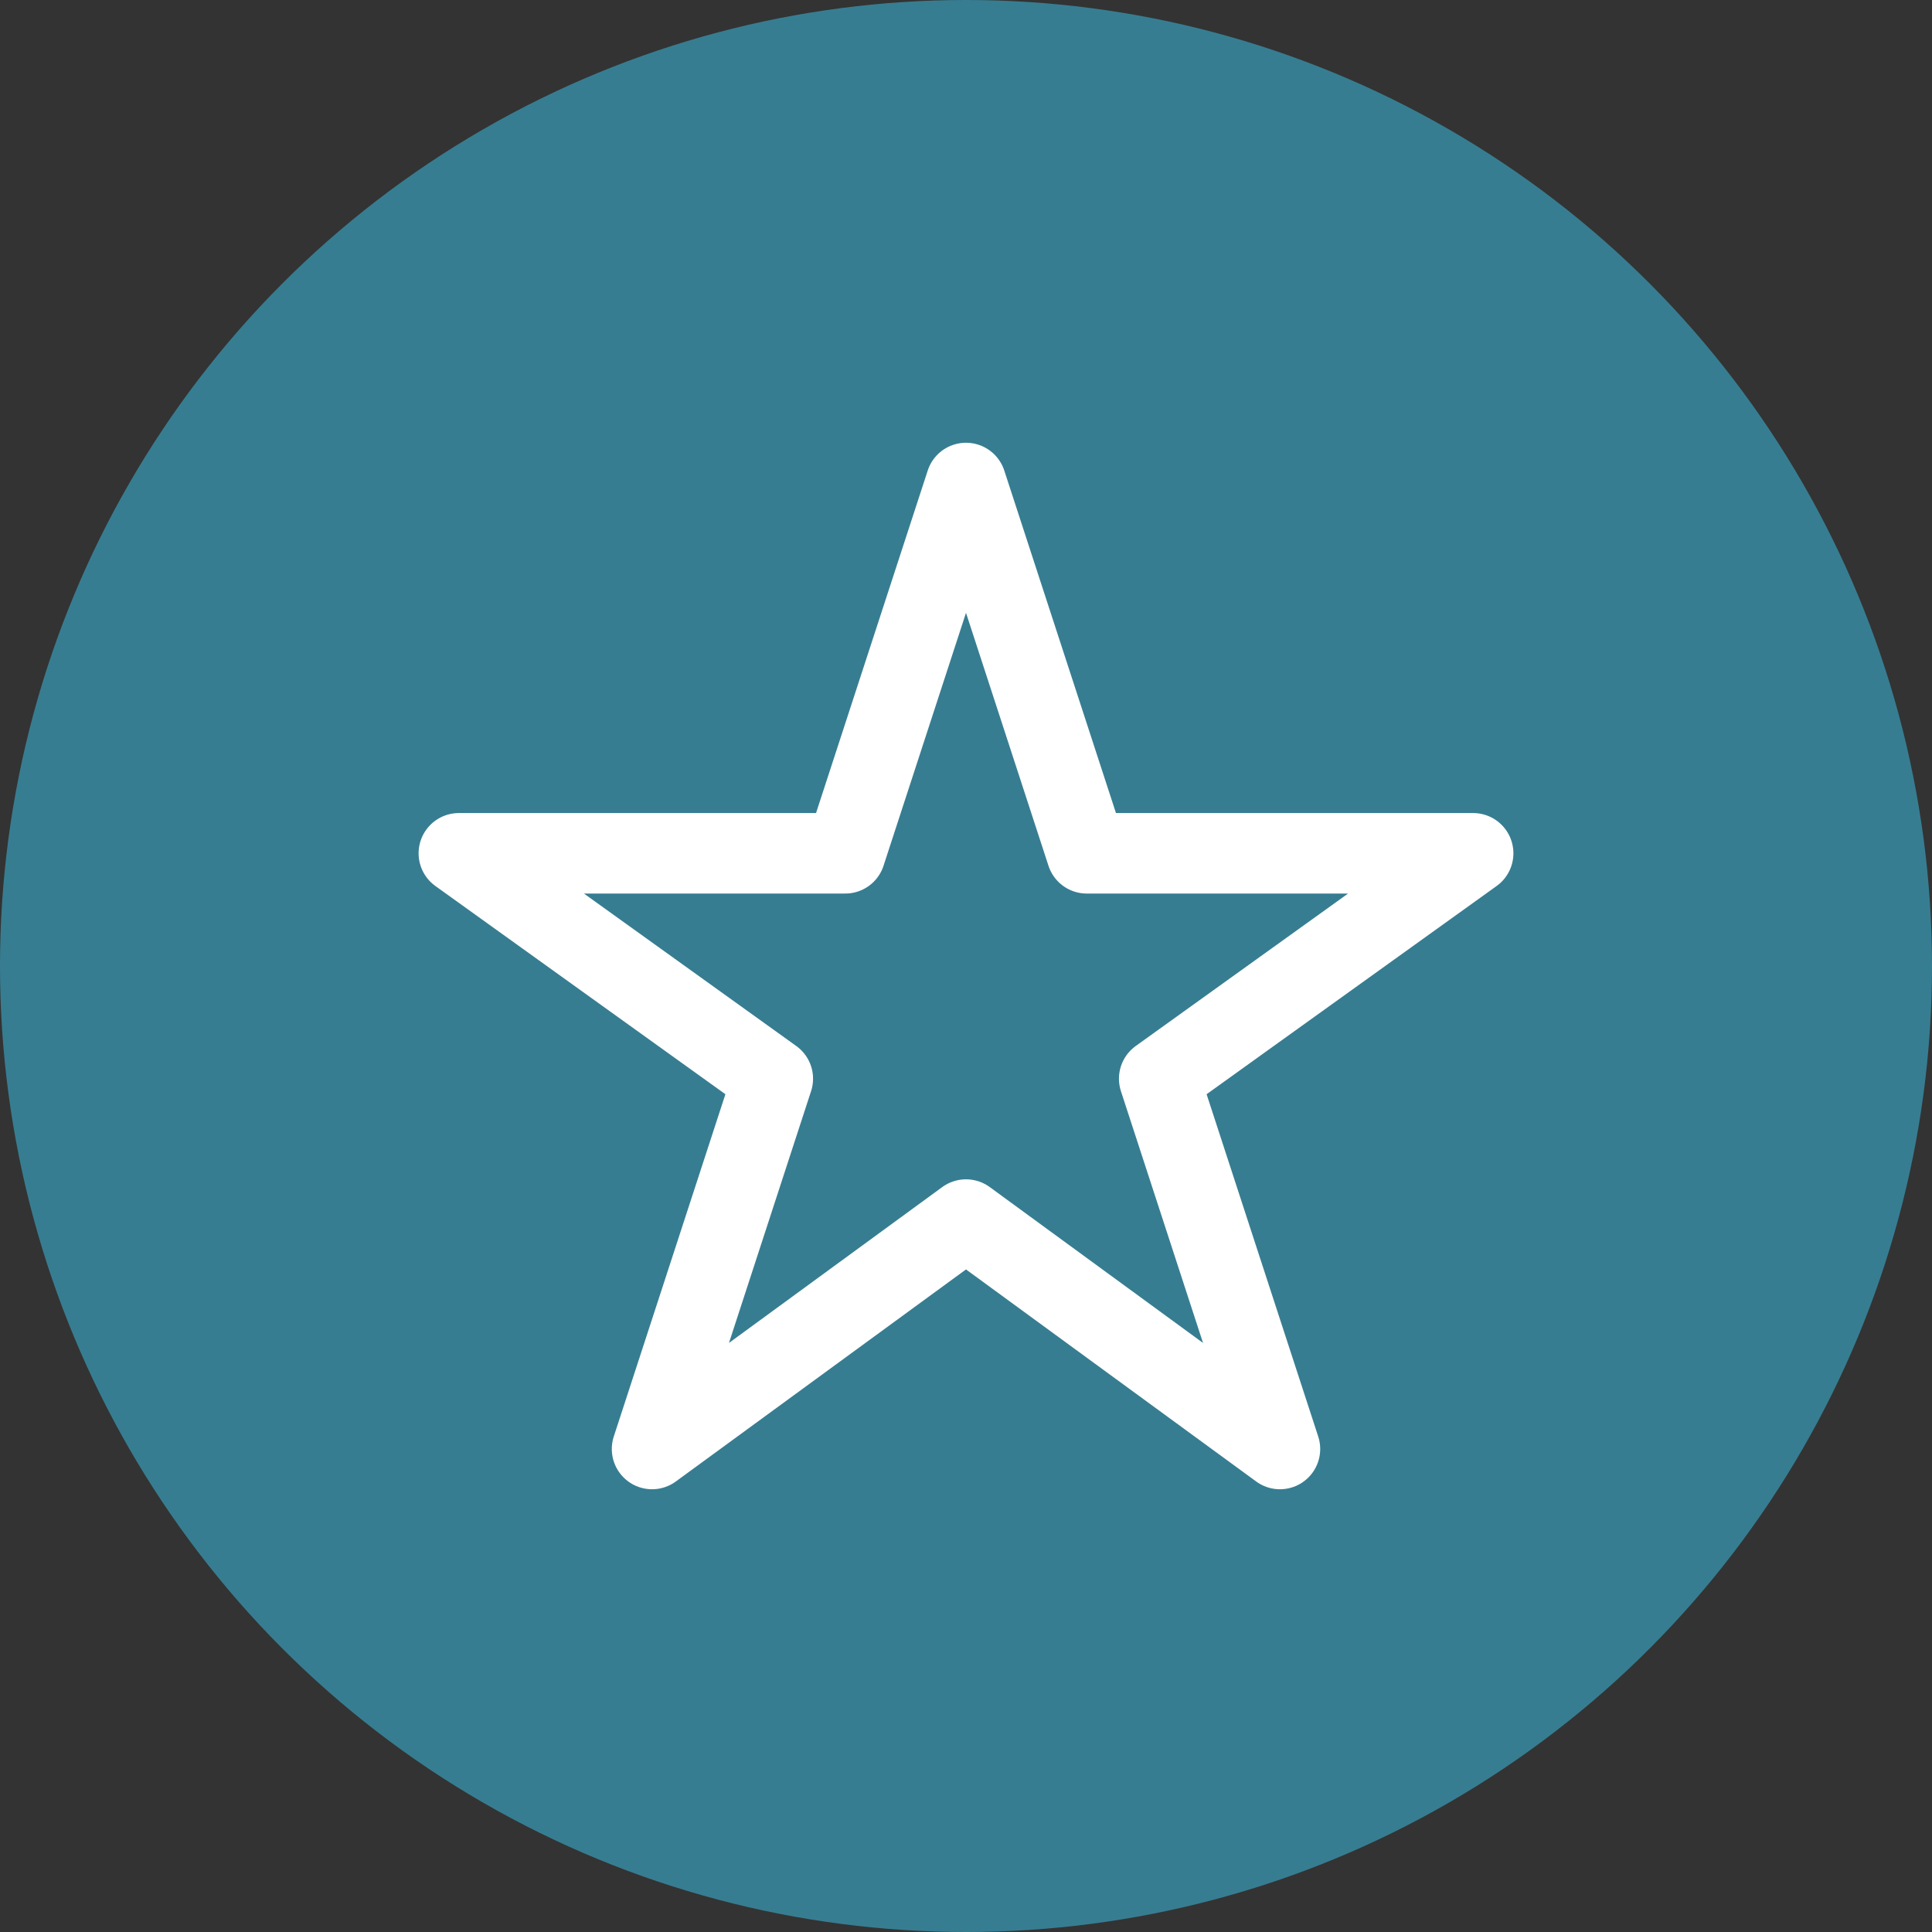<?xml version="1.0" encoding="UTF-8"?><svg id="Stern" xmlns="http://www.w3.org/2000/svg" viewBox="0 0 48 48"><rect x="0" y="0" width="48" height="48" fill="#333333" stroke="none"/><defs><style>.cls-1{fill:#377d91;}.cls-2{fill:none;stroke:#fff;stroke-linecap:round;stroke-linejoin:round;stroke-width:2px;}</style></defs><circle class="cls-1" cx="24" cy="24" r="24"/><polygon class="cls-2" points="24 12 27 21.2 36.6 21.2 28.8 26.8 31.8 36 24 30.3 16.2 36 19.2 26.8 11.4 21.2 21 21.2 24 12"/></svg>